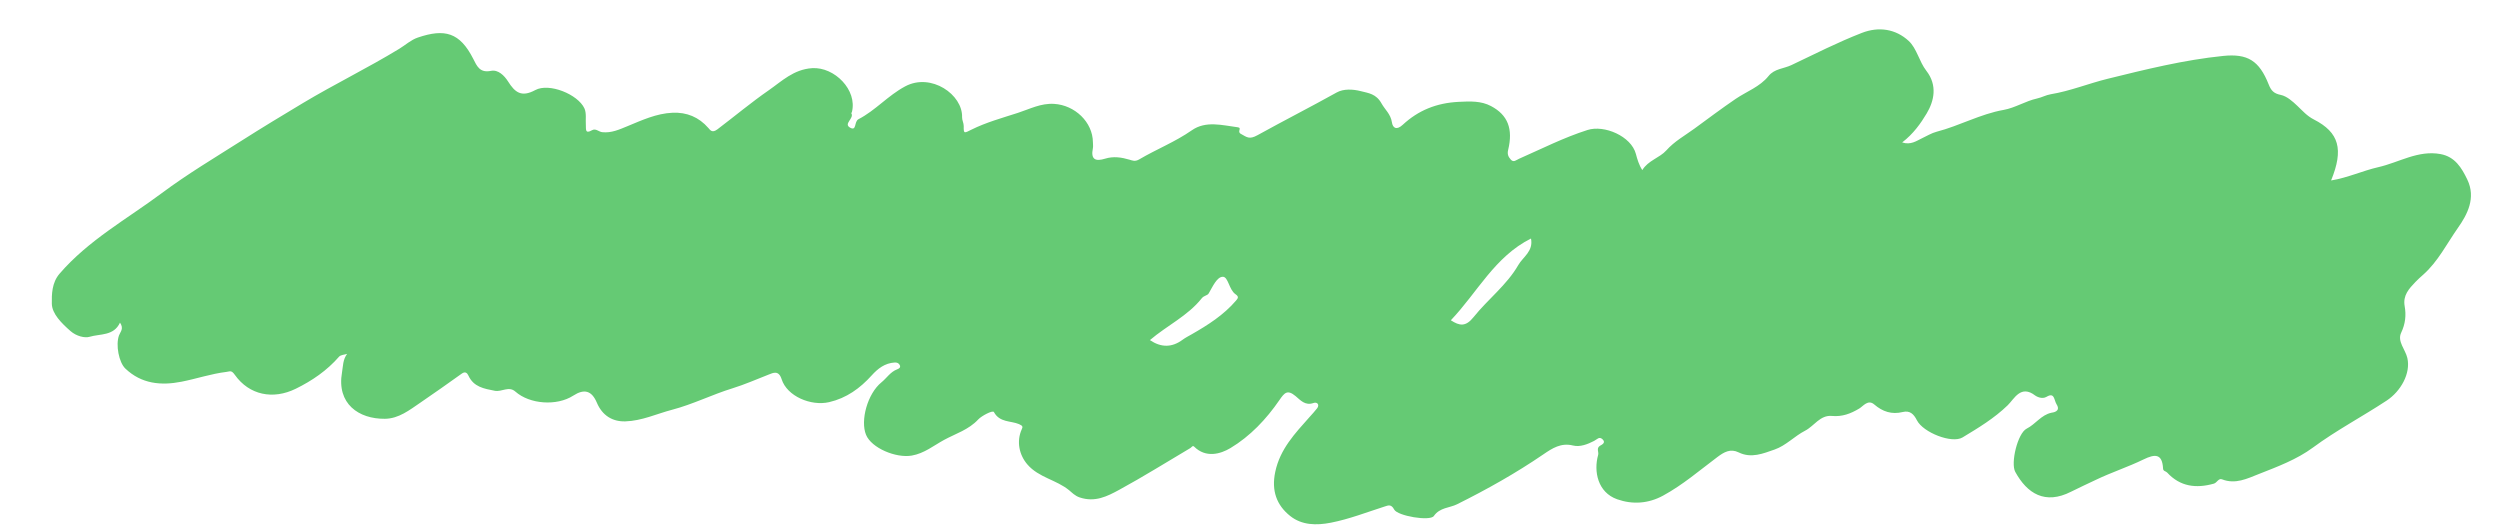 <?xml version="1.0" encoding="UTF-8"?>
<svg id="Camada_1" data-name="Camada 1" xmlns="http://www.w3.org/2000/svg" viewBox="0 0 1072.34 228.26">
  <defs>
    <style>
      .cls-1 {
        fill: #65ca74;
        stroke-width: 0px;
      }
    </style>
  </defs>
  <path class="cls-1" d="M148.93,151.78c-1.19.39-2.79.41-3.5,1.22-5.2,5.96-11.56,10.31-18.57,13.75-9.75,4.79-19.95,2.74-26.13-5.96-1.51-2.13-2.03-1.46-3.65-1.26-6.57.8-12.83,2.95-19.28,4.21-8.73,1.71-17.12.94-24.03-5.65-2.77-2.63-4.22-10.16-2.72-14.24.55-1.51,2.21-2.84.42-5.47-2.67,5.81-8.52,4.72-13.12,6.1-1.93.58-5.55-.22-8.12-2.48-3.8-3.34-7.93-7.4-8-11.73-.07-3.92-.02-9,3.31-12.86,12.4-14.4,28.93-23.45,43.87-34.58,11.02-8.22,22.83-15.24,34.35-22.57,8.55-5.44,17.36-10.77,26.12-16.02,13.6-8.14,27.85-15.07,41.38-23.31,2.64-1.61,5-3.82,7.98-4.83,11.5-3.9,17.97-2.24,23.75,9.14,1.56,3.07,2.78,6.15,7.63,5.15,3.03-.62,5.68,2,7.29,4.53,2.96,4.68,5.7,6.96,11.7,3.71,5.92-3.2,18.27,1.83,21.06,7.85.95,2.04.45,4.75.62,7.15.12,1.63-.45,4.01,2.64,2.23,1.61-.93,2.88.68,4.4.84,3.91.41,7.22-1.1,10.67-2.52,6.28-2.59,12.51-5.51,19.45-5.82,6.12-.27,11.29,1.84,15.41,6.56.79.9,1.59,2.27,3.87.55,7.37-5.58,14.5-11.55,22.04-16.77,5.52-3.83,10.65-8.95,18.56-9.46,9.63-.63,19.52,9.44,17.07,18.86-.04.16-.3.37-.26.43,1.43,2.27-3.63,4.57-.41,6.28,2.81,1.48,1.55-2.67,3.52-3.69,7.26-3.74,12.6-10.12,20.02-14.08,11.13-5.94,24.73,3.56,24.4,13.26-.04,1.24.72,2.51.7,3.76-.06,3.46.22,3.09,3.34,1.54,6.29-3.13,13.21-5.02,19.94-7.2,5.05-1.64,9.79-4.19,15.5-3.84,8.88.54,16.55,7.78,16.64,16.47,0,.87.15,1.76-.02,2.59-.98,4.78,1.08,5.74,5.28,4.43,3.51-1.09,6.96-.59,10.46.45,1.16.34,2.33.93,4.13-.13,7.4-4.36,15.44-7.51,22.58-12.49,6.01-4.19,13.01-2.15,19.69-1.29,2.01.26-.44,1.86,1.32,2.82,2.62,1.43,3.58,2.56,7.17.57,11.25-6.23,22.73-12.06,33.98-18.33,2.91-1.62,6.95-1.42,10.32-.55,3.28.85,6.58,1.09,8.91,5.31,1.42,2.56,3.91,4.53,4.43,8.06.35,2.41,1.97,3.54,4.63,1.07,6.7-6.22,14.52-9.38,23.98-9.85,4.99-.25,9.6-.46,13.9,1.81,7.21,3.81,9.53,9.77,7.35,18.79-.48,1.97.14,3.02,1.12,4.15,1.23,1.41,2.29.22,3.56-.34,9.73-4.28,19.23-9.12,29.39-12.35,7.15-2.27,18.72,2.67,20.72,10.28.58,2.22,1.33,4.78,2.75,6.93,2.51-4.15,7.47-5.27,10.27-8.41,3.54-3.97,7.98-6.38,12.06-9.36,5.87-4.29,11.69-8.67,17.71-12.77,4.72-3.21,10.4-5.18,14.12-9.82,2.52-3.15,6.52-3.12,9.78-4.67,10-4.75,19.86-9.78,30.19-13.8,7.35-2.87,14.6-1.68,20.13,3.42,3.48,3.21,4.53,8.91,7.56,12.79,4.91,6.29,3.31,13.03.18,18.29-2.54,4.27-5.75,8.81-10.53,12.46,3.64,1.24,6.24-.71,8.38-1.72,2.09-.98,4.25-2.31,6.42-2.87,9.78-2.53,18.68-7.58,28.75-9.36,4.89-.87,9.39-3.81,14.27-4.88,2.08-.45,3.87-1.5,5.89-1.83,8.35-1.38,16.2-4.6,24.37-6.62,16.39-4.04,32.8-8.11,49.64-9.82,10.47-1.06,15.44,2.04,19.48,12.21,1.07,2.69,2.18,3.9,5.2,4.52,2.61.54,5.06,2.75,7.12,4.7,2.23,2.11,4.11,4.32,7.05,5.82,10.91,5.58,12.86,12.84,7.41,26.17,7.13-1.16,13.58-4.19,20.27-5.71,8.82-2,17.05-7.38,26.66-5.61,6.22,1.15,9.06,5.86,11.51,10.96,3.76,7.83.03,14.93-4.01,20.66-4.78,6.79-8.55,14.48-14.97,20.16-1.07.95-2.24,1.98-3.27,3.07-2.78,2.92-5.46,5.74-4.63,10.39.69,3.87.32,7.55-1.5,11.38-1.77,3.72,1.8,7.17,2.65,10.85,1.53,6.66-2.9,14.33-8.83,18.24-10.46,6.9-21.58,12.73-31.71,20.21-6.88,5.07-15.09,8.14-23.1,11.29-5.09,2-10.09,4.56-15.87,2.3-1.49-.58-2.13,1.48-3.5,1.86-7.59,2.12-14.43,1.32-20.04-4.78-.53-.58-1.67-.53-1.73-1.66-.34-6.53-3.49-6.33-8.38-3.95-6.67,3.25-13.83,5.56-20.46,8.76-3.48,1.68-7.16,3.32-10.66,5.1-11.11,5.64-18.8.8-23.9-8.52-2.06-3.76,1-16.59,4.9-18.55,3.8-1.91,6.19-5.87,10.6-6.82.4-.09,4.25-.37,2.23-3.6-1.15-1.84-.82-5.32-4.29-3.24-2.08,1.25-4.56-.29-4.87-.53-6.22-4.8-8.99,1.43-11.82,4.17-5.81,5.63-12.59,9.7-19.36,13.79-4.59,2.77-16.94-2.14-19.58-7.36-1.33-2.63-2.98-4.3-6.07-3.54-4.71,1.16-8.63-.14-12.24-3.25-2.66-2.29-4.75.76-6.4,1.75-3.74,2.24-7.33,3.59-11.73,3.19-5.1-.47-7.6,4.32-11.52,6.33-4.55,2.33-8.21,6.39-13.09,8.08-4.91,1.7-10.01,3.88-15.39,1.23-3.53-1.74-6.26-.17-9.13,1.98-7.62,5.71-14.87,11.97-23.29,16.55-6.32,3.44-13.1,3.9-19.71,1.57-8.34-2.94-10.16-11.98-8.15-19.05.35-1.22-.93-2.88.83-3.92.71-.42,2.6-1.25,1.08-2.72-1.46-1.4-2.28-.05-3.67.67-2.69,1.39-5.99,2.72-9.04,1.96-5.15-1.28-8.92,1.21-12.65,3.76-11.83,8.09-24.25,15.06-37.09,21.45-3.18,1.59-7.37,1.33-9.95,5.03-1.63,2.34-15.57-.01-17.01-2.78-1.27-2.43-2.59-1.77-4.1-1.29-7.63,2.44-15.08,5.37-23.01,6.93-6.34,1.25-12.53,1.08-17.5-2.87-5.85-4.66-8.09-10.88-6.41-18.88,2.06-9.86,8.51-16.56,14.7-23.54,1.07-1.21,2.27-2.47,3.26-3.76,1.16-1.5.08-2.86-1.53-2.29-3.58,1.29-5.65-1.24-7.7-2.95-3.52-2.92-4.75-1.48-6.95,1.73-5.62,8.18-12.55,15.51-20.99,20.56-4.31,2.58-10.58,4.35-15.59-.64-.62-.62-1.1.34-1.61.64-10.18,6.02-20.21,12.31-30.59,17.95-5.05,2.74-10.29,5.42-16.85,3.23-2.07-.69-3.39-2.13-4.49-3.04-5.51-4.55-13.12-5.48-17.97-11.12-3.5-4.07-4.76-9.86-2.42-15.07.44-.97.62-1.47-1.18-2.23-3.54-1.49-8.26-.6-10.75-5.16-.51-.94-5.36,1.68-6.7,3.13-4.14,4.47-9.69,6.1-14.65,8.79-4.49,2.44-8.5,5.8-13.89,6.74-6.75,1.18-17.29-3.23-19.62-8.92-2.5-6.09.59-17.61,6.63-22.51,2.25-1.82,3.82-4.48,6.71-5.56.66-.25,1.7-.74,1.11-1.86-.44-.85-1.25-1.13-2.19-1.07-4.19.28-7.13,2.54-9.87,5.57-4.95,5.48-10.75,9.7-18.21,11.43-7.8,1.8-18.06-2.54-20.37-9.81-1.28-4.02-3.66-2.76-5.51-2.04-5.18,2.03-10.39,4.31-15.59,5.92-8.77,2.7-16.97,6.86-25.87,9.19-6.68,1.75-12.99,4.78-20.1,4.99-5.45.16-9.85-2.48-12.19-8-2.19-5.17-5.37-6.12-10.14-3.04-7.02,4.53-18.66,3.72-24.82-1.74-2.83-2.51-5.84.24-8.82-.34-4.61-.9-9.06-1.62-11.31-6.51-.53-1.16-1.37-1.91-2.84-.87-5.88,4.19-11.77,8.38-17.74,12.44-4.68,3.18-9.32,6.9-15.26,6.95-11.19.11-20.77-6.42-18.38-19.96.45-2.56.31-5.41,2.21-7.93ZM493.24,145.88q7.23,4.9,14.02-.15c1.2-.89,2.56-1.57,3.87-2.32,6.98-3.99,13.73-8.27,19.04-14.47.93-1.09,1.3-1.69-.26-2.77-2.73-1.9-3.07-7.42-5.36-7.45-2.57-.04-4.41,4.28-6.08,7.11-.61,1.03-2,.86-3.01,2.13-5.99,7.55-14.86,11.64-22.22,17.92ZM622.31,137.37c3.76,2.45,6.38,2.88,9.78-1.37,6.11-7.66,14.22-13.71,19.18-22.34,2-3.48,6.51-5.85,5.43-11.35-15.59,7.8-23.04,23.19-34.38,35.06Z"/>
</svg>